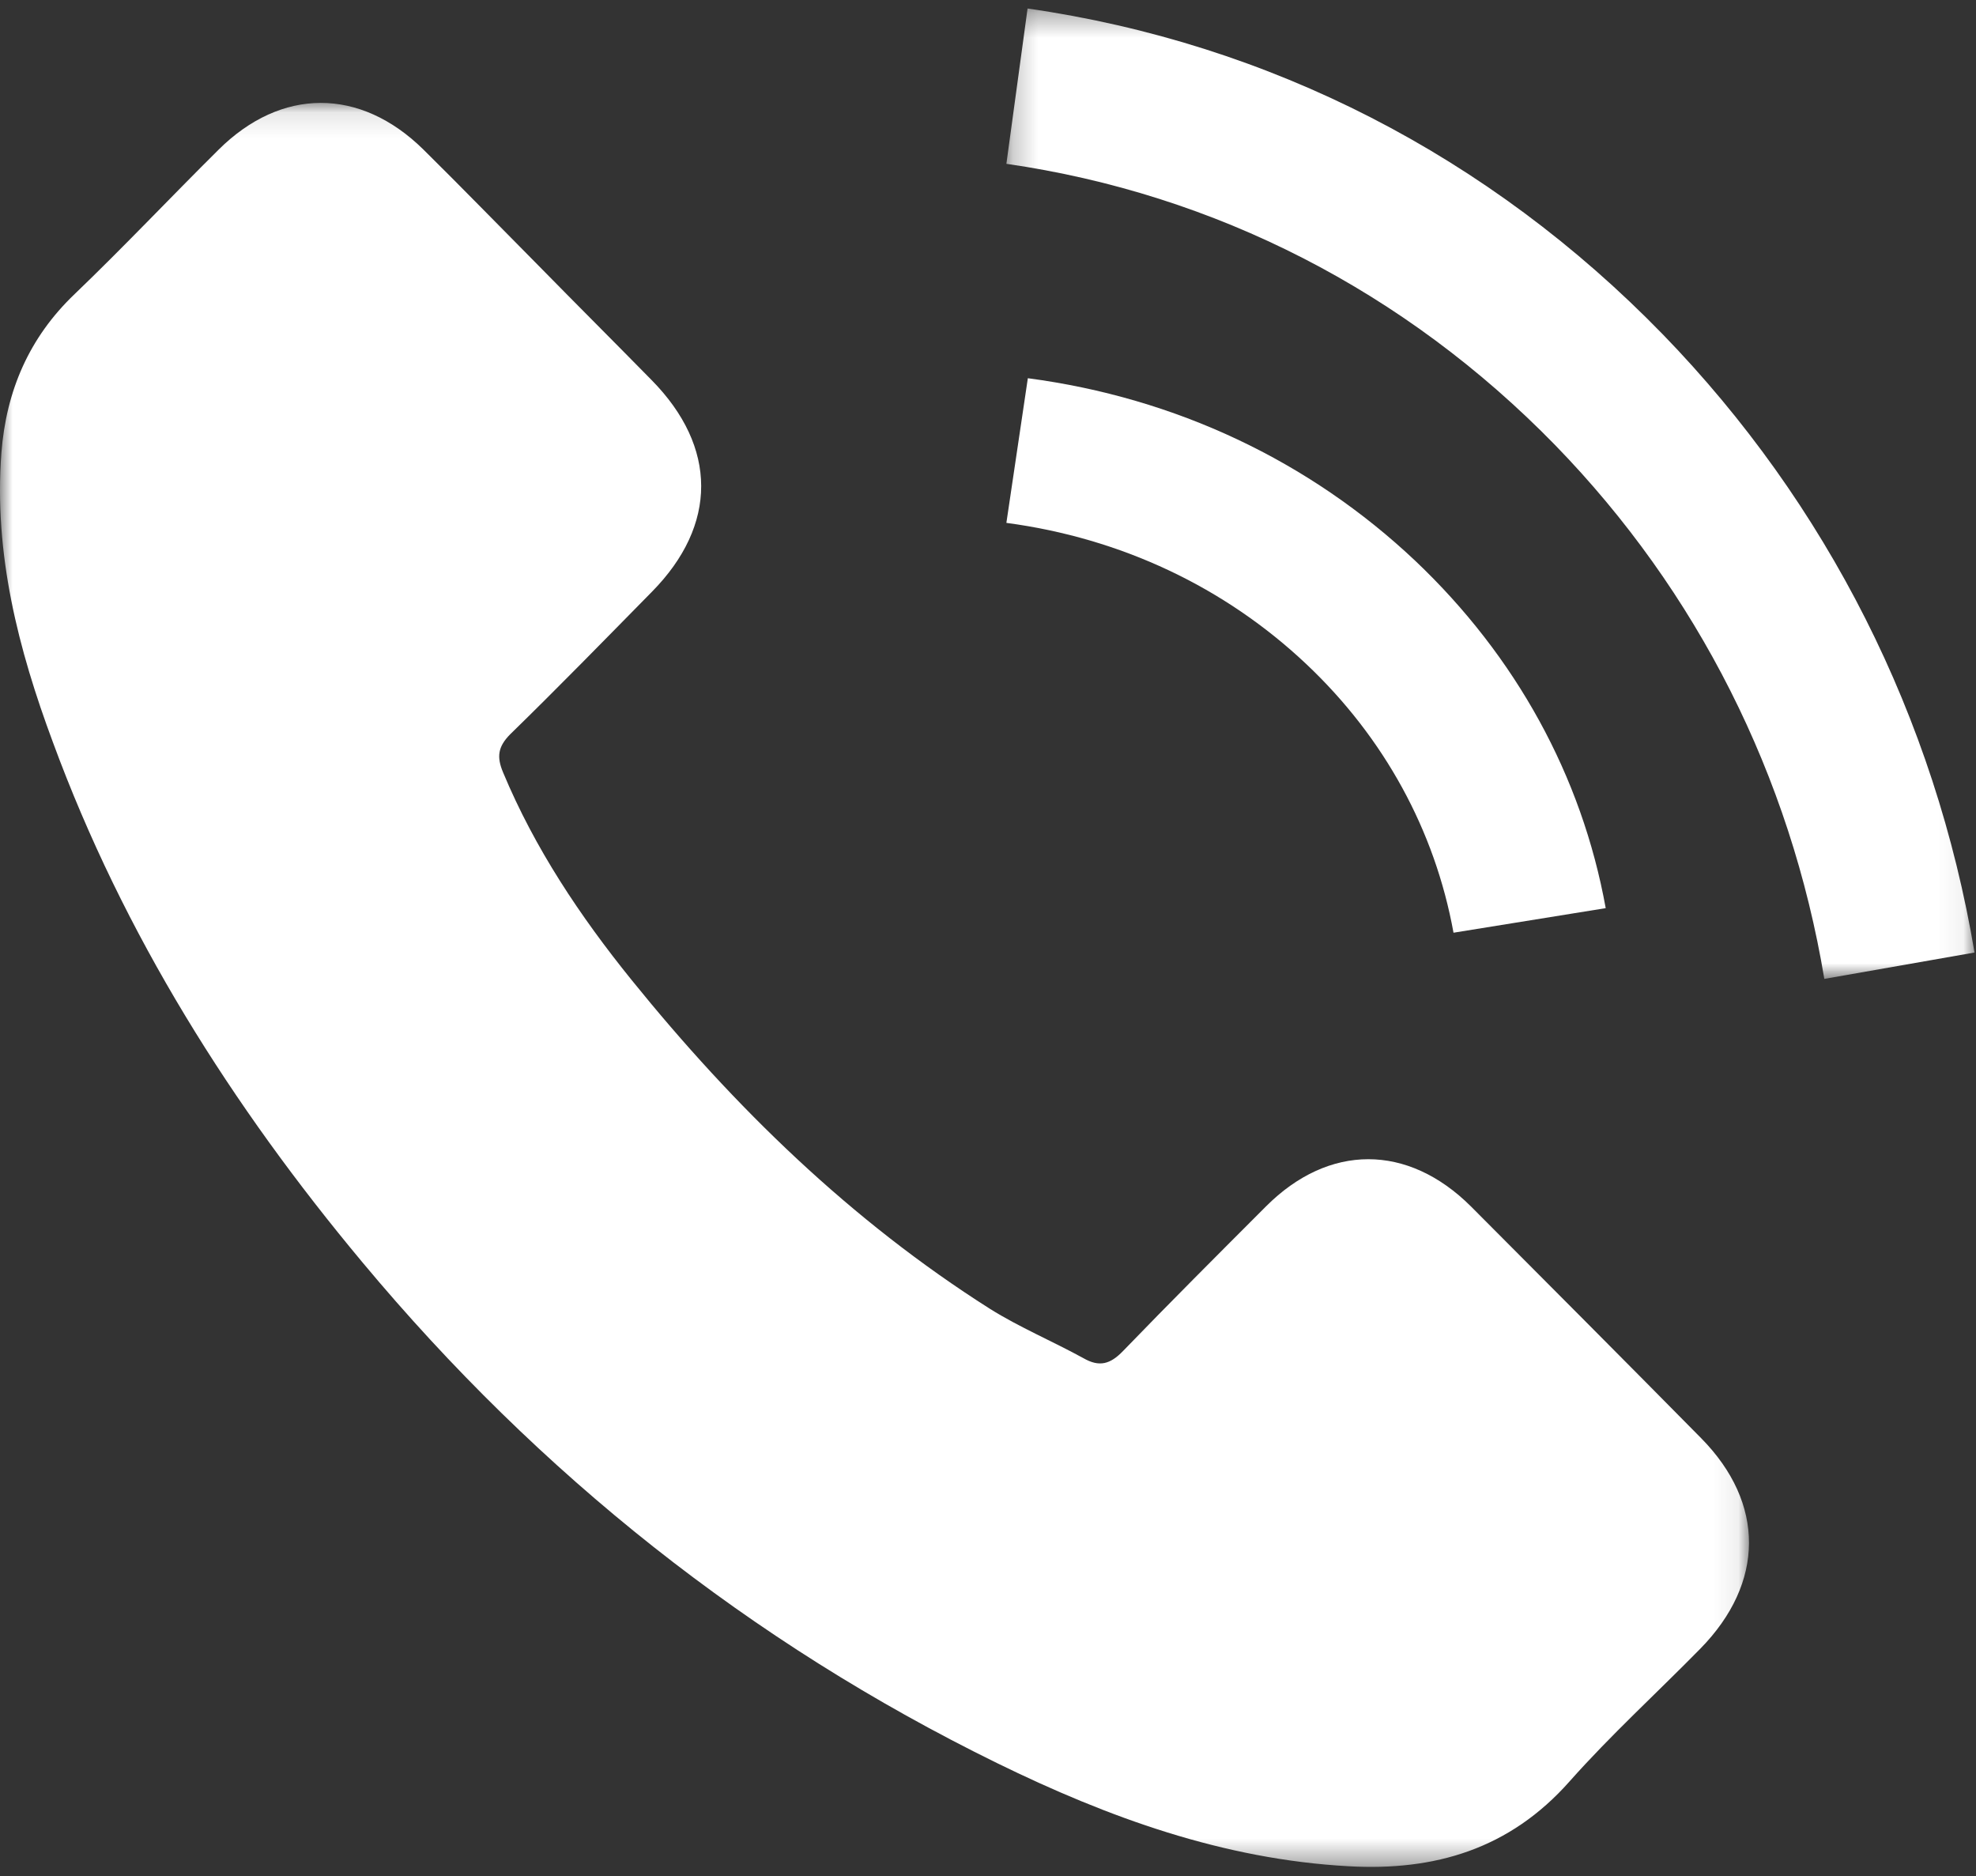 <svg xmlns="http://www.w3.org/2000/svg" xmlns:xlink="http://www.w3.org/1999/xlink" width="79" height="75"><rect width="100%" height="100%" fill="#333333" stroke="none"/><defs><path id="a" d="M0 .114v70.509h69.924V.114z"/><path id="c" d="M40.235.341h38.706V39.13H40.236z"/></defs><g fill="none" fill-rule="evenodd"><g transform="translate(0 4)"><mask id="b" fill="#fff"><use xlink:href="#a"/></mask><path fill="#FFF" d="M58.807 44.222c-2.527-2.515-5.682-2.515-8.193 0-1.915 1.916-3.83 3.83-5.714 5.779-.515.535-.95.649-1.577.292-1.24-.682-2.56-1.234-3.75-1.98-5.554-3.522-10.206-8.05-14.326-13.147-2.045-2.532-3.863-5.243-5.135-8.294-.258-.617-.21-1.022.29-1.526 1.915-1.866 3.782-3.781 5.666-5.696 2.623-2.662 2.623-5.778-.016-8.457-1.497-1.525-2.994-3.018-4.491-4.544-1.546-1.558-3.075-3.133-4.636-4.674C14.398-.51 11.243-.51 8.732 1.99 6.8 3.906 4.949 5.87 2.986 7.753 1.166 9.489.249 11.616.056 14.099c-.306 4.041.676 7.855 2.06 11.572 2.833 7.693 7.147 14.526 12.378 20.791 7.067 8.473 15.501 15.176 25.368 20.012 4.443 2.175 9.046 3.847 14.052 4.123 3.445.195 6.439-.682 8.837-3.392 1.642-1.85 3.493-3.538 5.231-5.308 2.576-2.629 2.592-5.81.033-8.407-3.059-3.1-6.133-6.184-9.208-9.268" mask="url(#b)"/></g><path fill="#FFF" d="M58.111 37.282l6.085-.982c-.956-5.284-3.595-10.069-7.602-13.872-4.238-4.006-9.598-6.531-15.501-7.31l-.858 5.782c4.568.608 8.724 2.557 12.005 5.658 3.1 2.93 5.129 6.64 5.871 10.724"/><mask id="d" fill="#fff"><use xlink:href="#c"/></mask><path fill="#FFF" d="M66.473 13.36C59.54 6.23 50.766 1.73 41.082.34l-.847 6.208c8.367 1.205 15.951 5.104 21.941 11.245 5.68 5.84 9.408 13.22 10.76 21.335l6.005-1.054c-1.579-9.404-5.892-17.938-12.468-24.715" mask="url(#d)"/></g></svg>